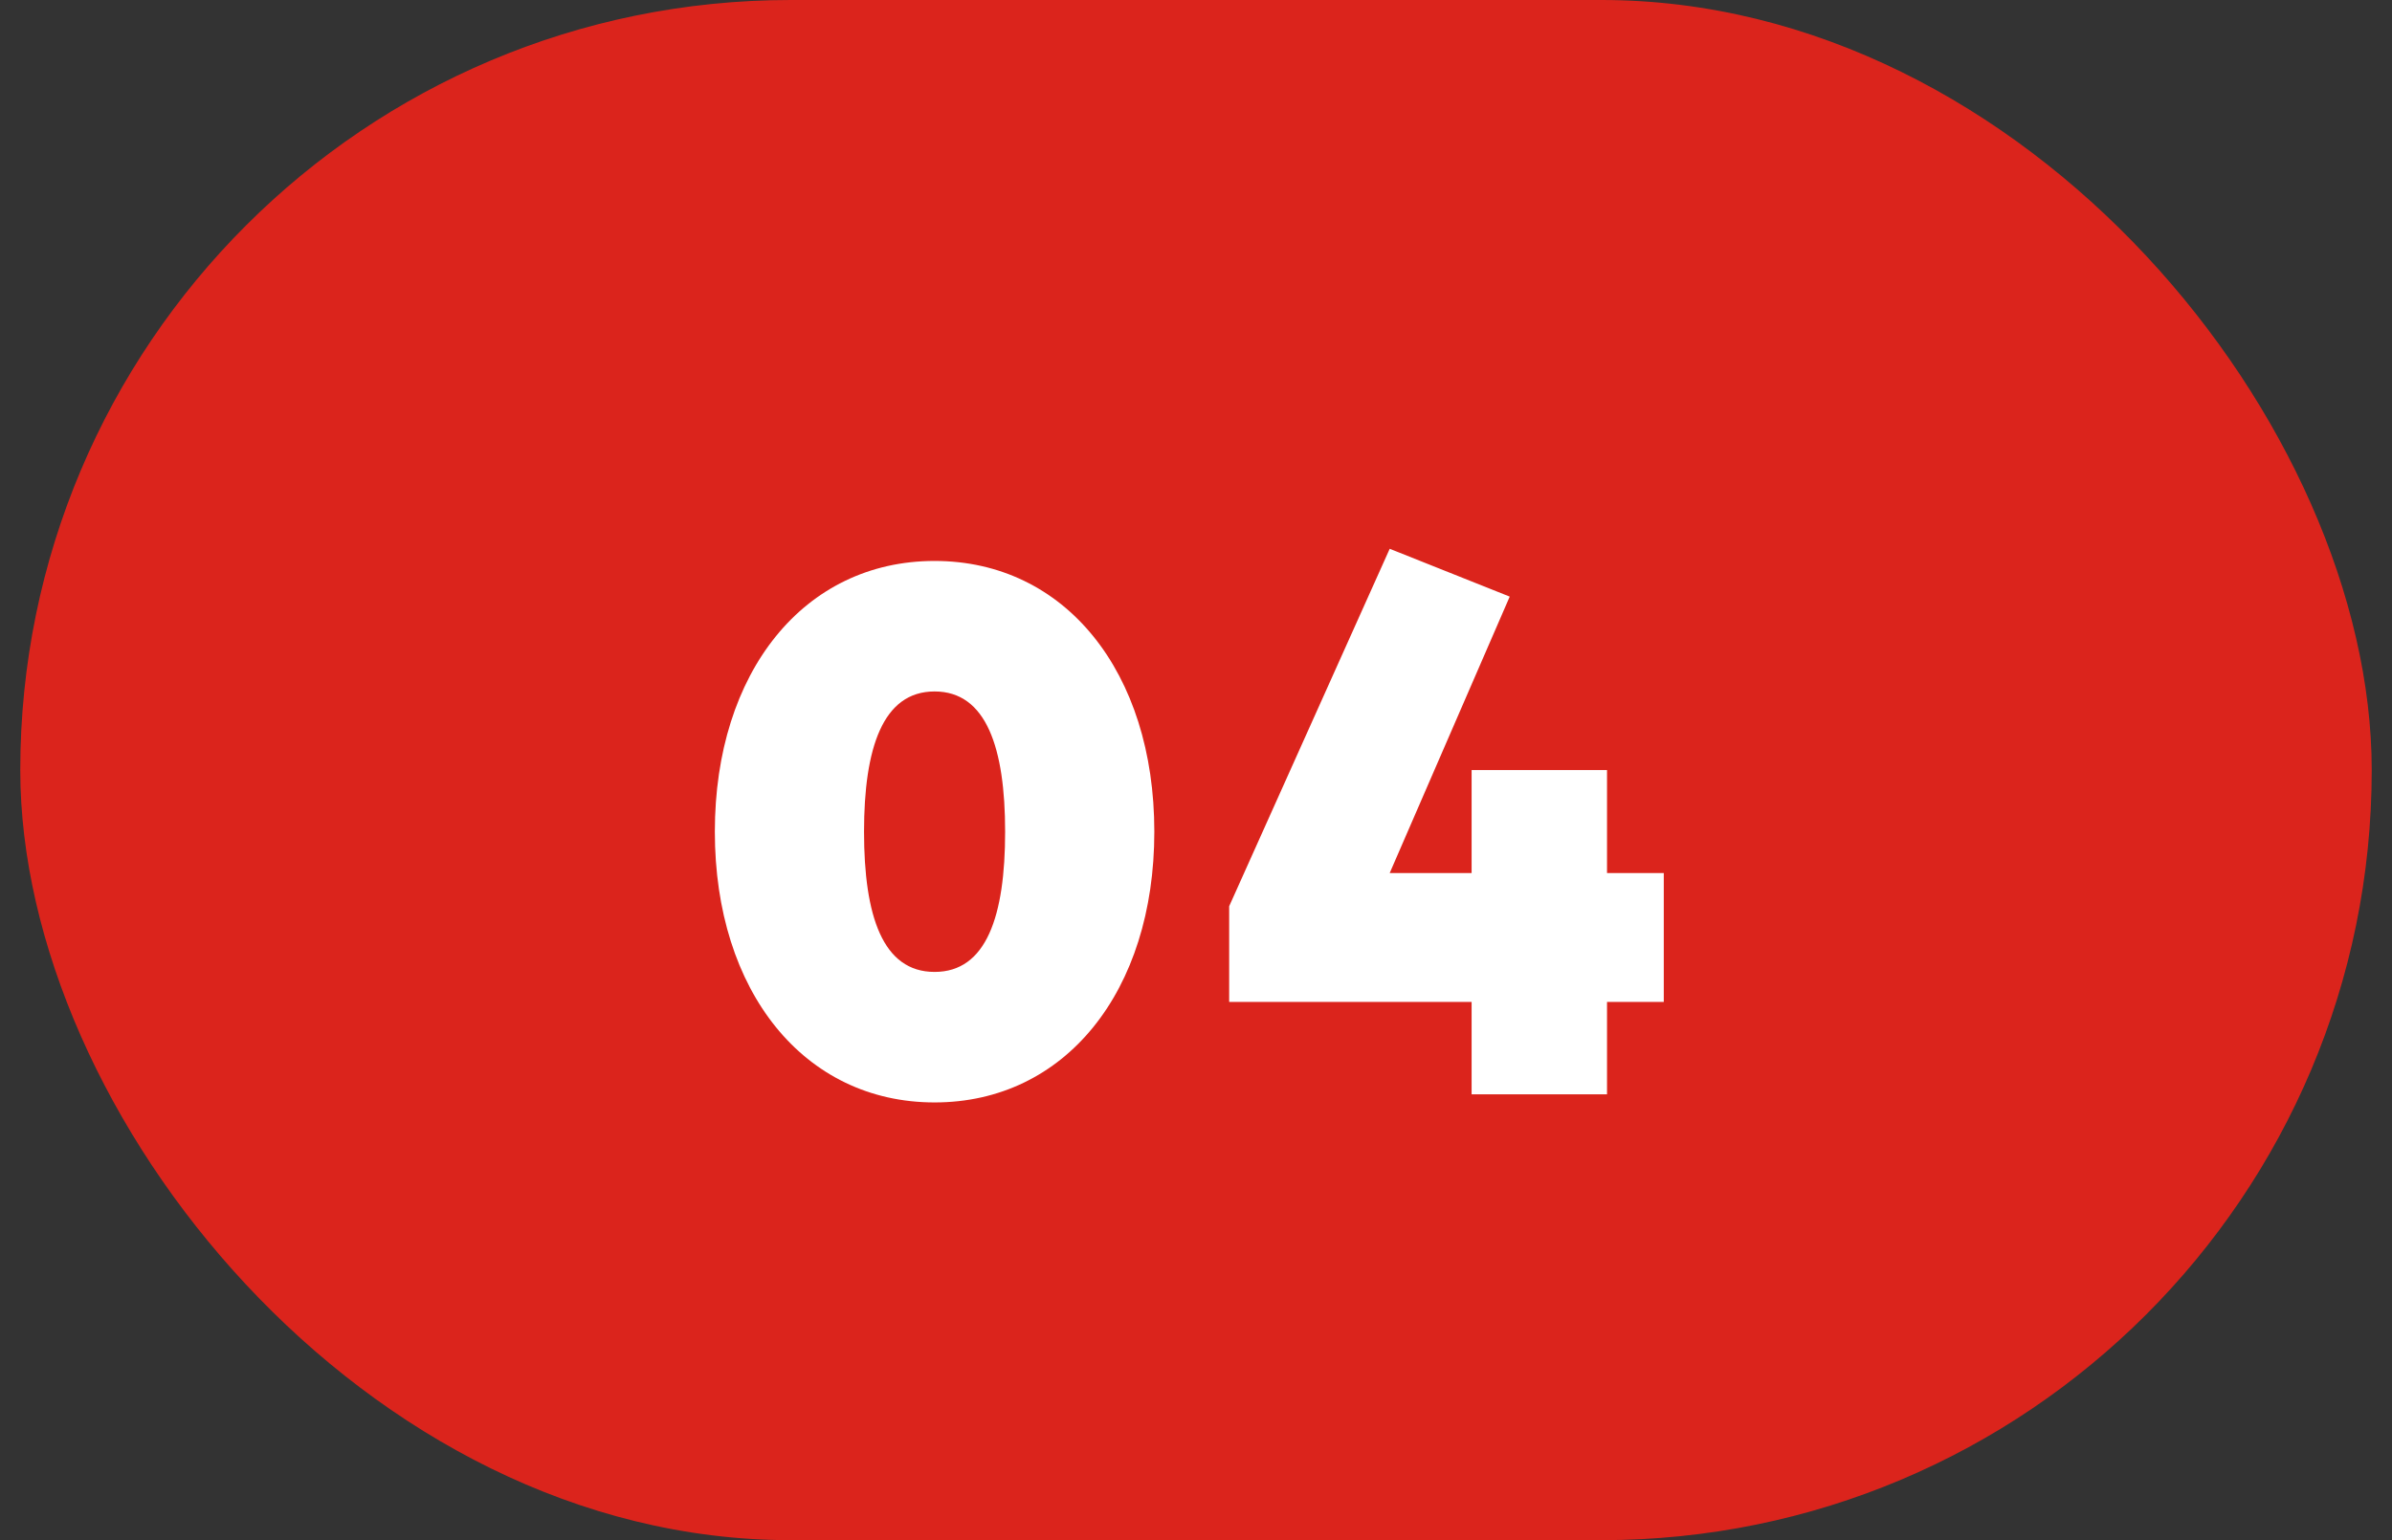 <svg width="59" height="38" viewBox="0 0 59 38" fill="none" xmlns="http://www.w3.org/2000/svg">
<rect x="0" y="0" width="59" height="38" fill="#333333" stroke="none"/>
<rect x="0.5" width="58" height="38" rx="19" fill="#DB241C"/>
<path d="M23.052 27.2C19.832 27.2 17.632 24.46 17.632 20.52C17.632 16.58 19.832 13.84 23.052 13.84C26.272 13.84 28.472 16.58 28.472 20.52C28.472 24.46 26.272 27.2 23.052 27.2ZM23.052 23.98C24.332 23.98 24.792 22.6 24.792 20.52C24.792 18.46 24.332 17.06 23.052 17.06C21.772 17.06 21.312 18.46 21.312 20.52C21.312 22.6 21.772 23.98 23.052 23.98ZM36.298 27V24.72H30.318V22.36L34.278 13.54L37.238 14.72L34.278 21.54H36.298V19H39.638V21.54H41.038V24.72H39.638V27H36.298Z" fill="white"/>
</svg>
